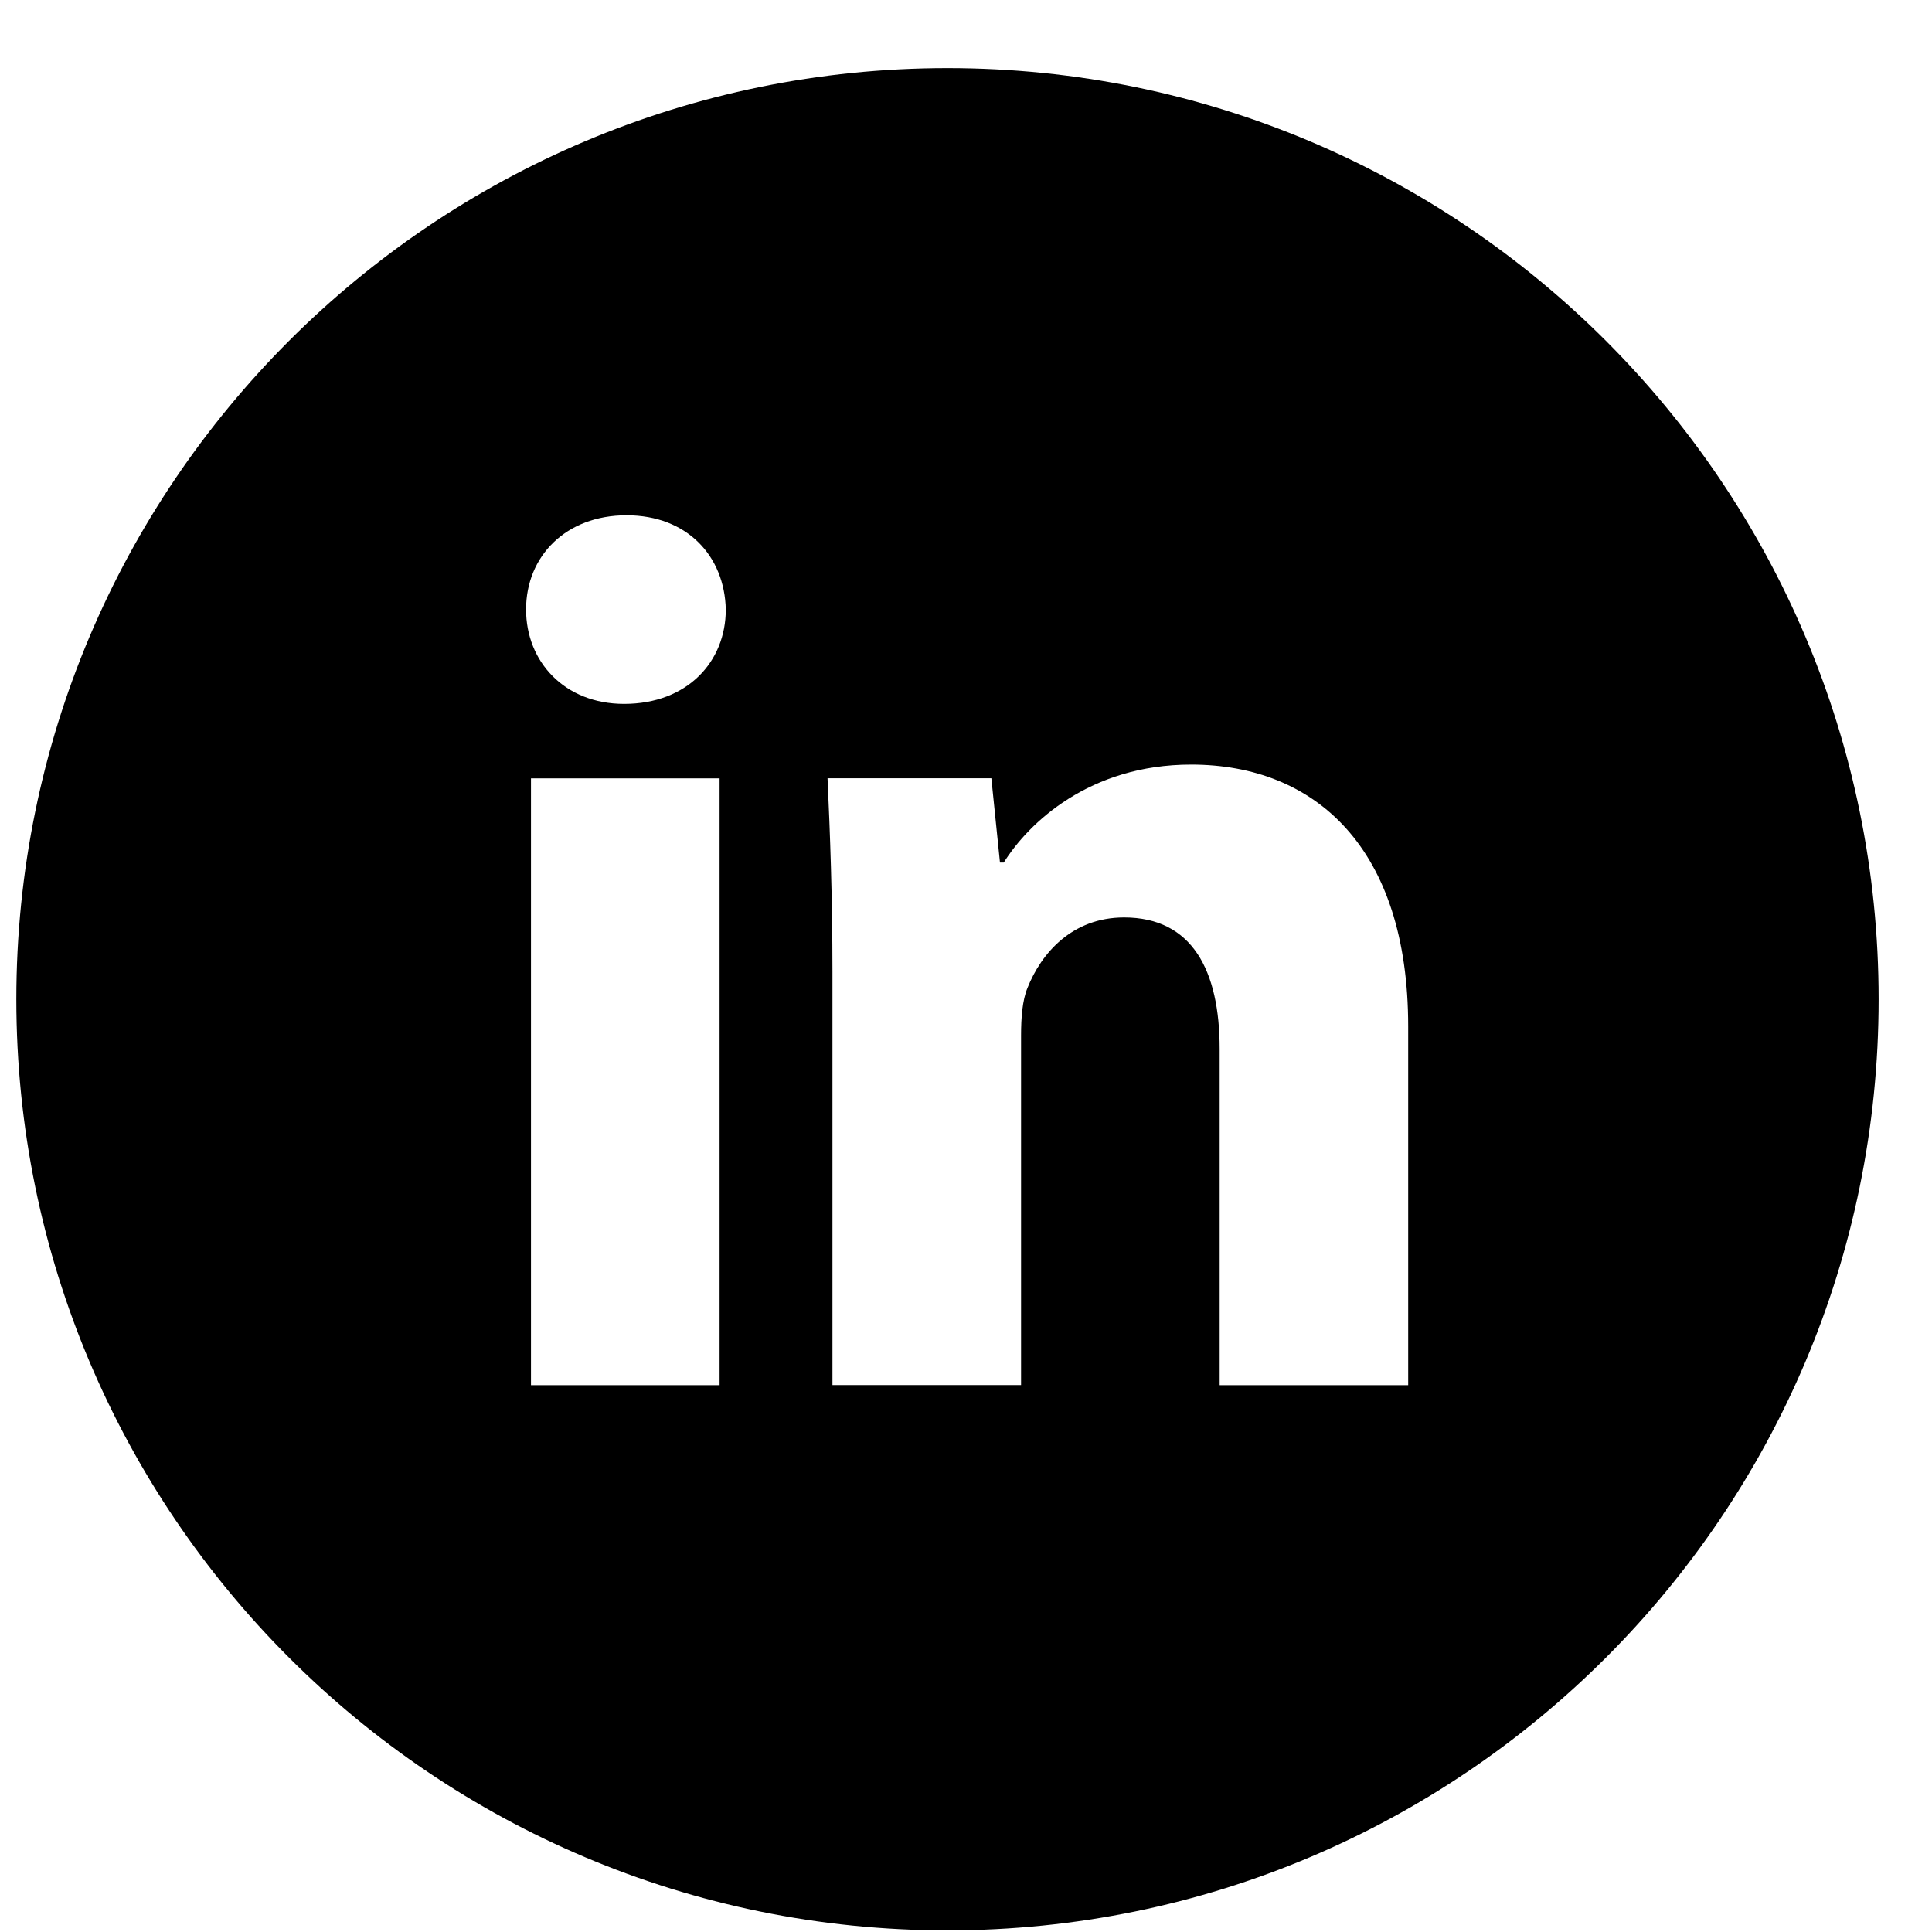 <svg width="24" height="24" viewBox="0 0 24 24" fill="none" xmlns="http://www.w3.org/2000/svg">
<path d="M11.77 0.846C5.382 0.846 0.203 6.024 0.203 12.413C0.203 18.801 5.382 23.98 11.77 23.98C18.158 23.98 23.337 18.801 23.337 12.413C23.337 6.024 18.158 0.846 11.77 0.846ZM8.939 17.207H6.596V9.669H8.939V17.207ZM7.753 8.744C7.013 8.744 6.535 8.22 6.535 7.571C6.535 6.91 7.028 6.401 7.783 6.401C8.539 6.401 9.001 6.91 9.016 7.571C9.016 8.22 8.539 8.744 7.753 8.744ZM17.493 17.207H15.151V13.03C15.151 12.057 14.811 11.397 13.964 11.397C13.317 11.397 12.933 11.844 12.763 12.274C12.7 12.427 12.684 12.644 12.684 12.86V17.206H10.341V12.073C10.341 11.132 10.311 10.345 10.28 9.668H12.315L12.422 10.715H12.469C12.777 10.223 13.533 9.498 14.797 9.498C16.338 9.498 17.493 10.531 17.493 12.75V17.207Z" fill="black"/>
</svg>
